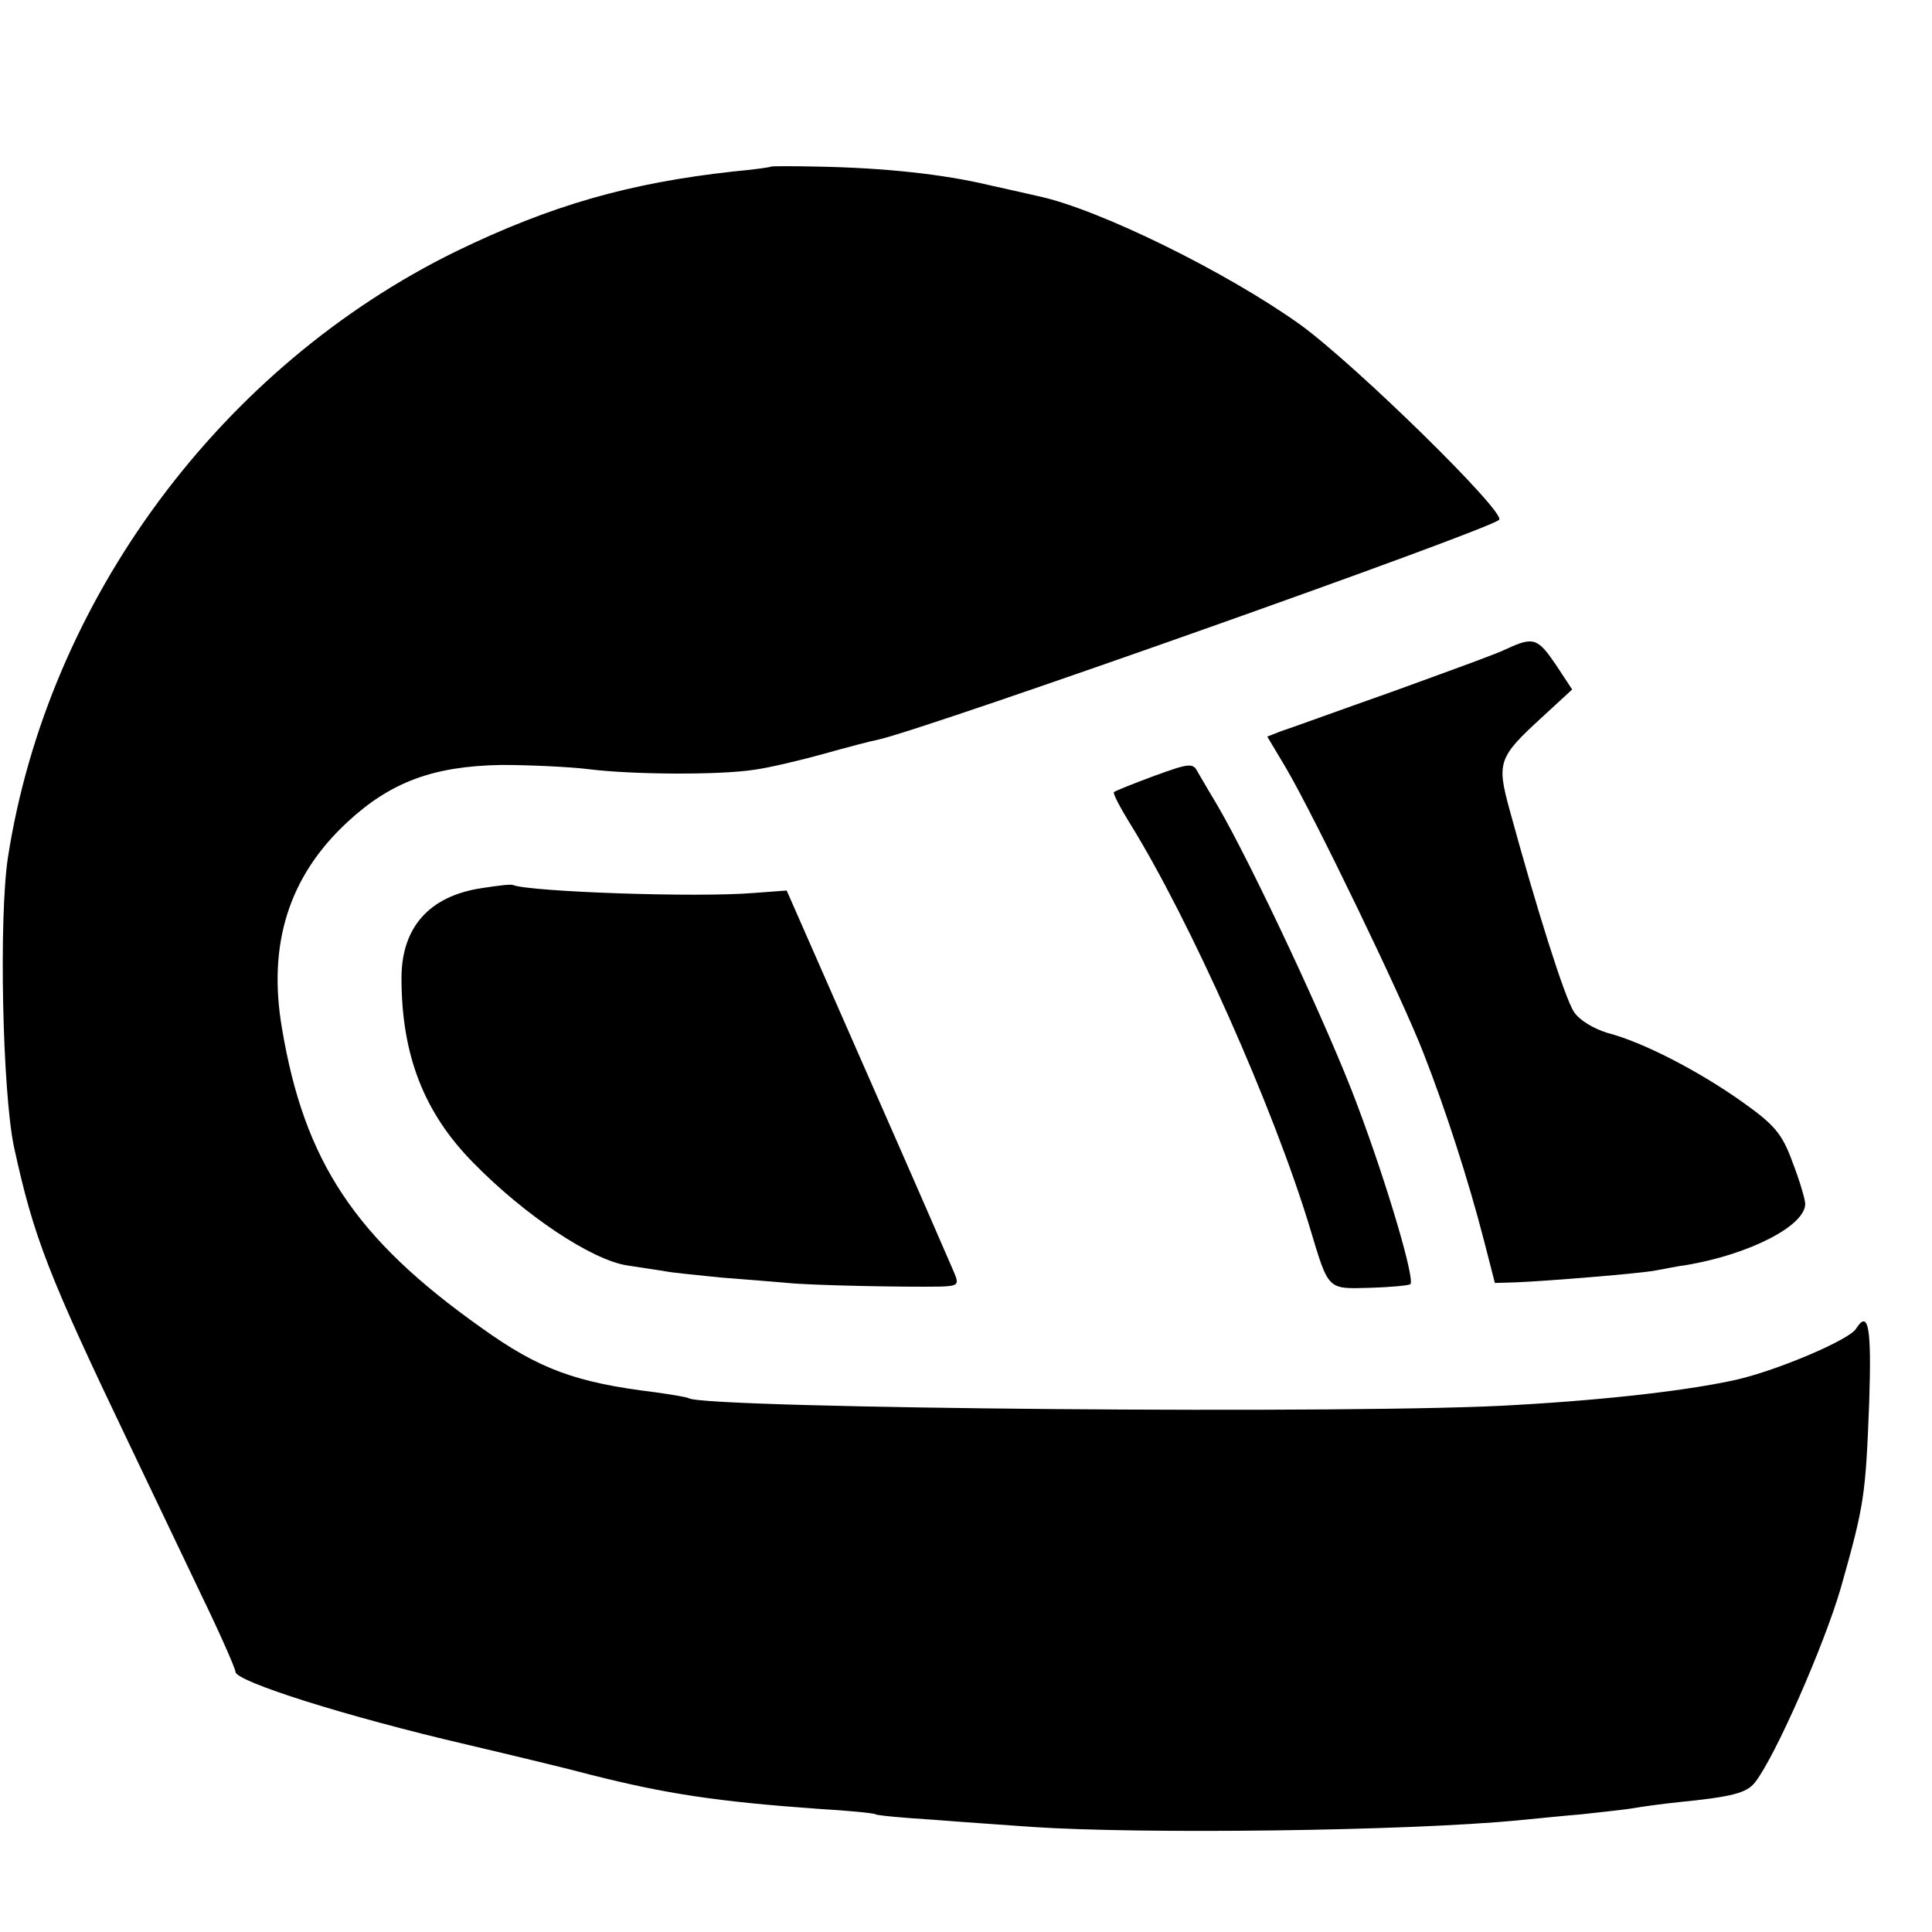 <?xml version="1.0" standalone="no"?><!DOCTYPE svg PUBLIC "-//W3C//DTD SVG 20010904//EN"
 "http://www.w3.org/TR/2001/REC-SVG-20010904/DTD/svg10.dtd"><svg version="1.0" xmlns="http://www.w3.org/2000/svg" width="16pt" height="16pt" viewBox="0 0 16 16" preserveAspectRatio="xMidYMid meet"><g transform="translate(0,16) scale(0.005,-0.005)" fill="#000000" stroke="none"><path d="M1277 2924 c-1 -1 -29 -5 -62 -8 -173 -19 -302 -56 -459 -132 -390
-191 -677 -578 -743 -1005 -15 -101 -9 -386 10 -478 33 -151 56 -211 195 -501
33 -69 85 -178 116 -243 31 -64 56 -121 56 -126 0 -16 183 -74 385 -121 72
-17 164 -39 205 -50 123 -31 207 -44 375 -56 50 -3 92 -7 95 -9 3 -2 46 -6 95
-9 50 -4 124 -9 165 -12 179 -12 618 -7 805 11 22 2 69 7 105 10 36 4 74 8 85
10 11 2 45 7 75 10 89 9 113 15 127 33 33 42 114 226 142 322 39 138 41 152
47 308 4 123 -1 154 -22 121 -11 -18 -128 -68 -197 -84 -75 -17 -207 -33 -365
-42 -247 -16 -1341 -6 -1371 11 -3 2 -28 6 -56 10 -131 16 -192 38 -288 107
-209 148 -293 275 -330 496 -24 140 12 252 108 341 72 67 143 93 255 95 47 0
112 -3 145 -7 71 -9 216 -10 274 -1 23 3 74 15 114 26 39 11 81 22 92 24 87
20 1011 347 1028 364 12 12 -237 256 -329 323 -123 88 -335 192 -434 213 -8 2
-44 10 -80 18 -79 19 -178 29 -283 31 -43 1 -79 1 -80 0z"/><path d="M2495 2125 c-16 -8 -102 -39 -190 -71 -88 -31 -170 -61 -183 -65
l-23 -9 31 -52 c47 -80 193 -382 228 -473 36 -92 74 -209 100 -310 l18 -70 34
1 c51 2 211 15 234 20 12 2 35 7 51 9 104 18 195 65 195 101 0 7 -9 38 -21 69
-17 47 -30 62 -82 99 -73 52 -166 100 -224 115 -23 7 -47 21 -56 35 -15 22
-62 171 -107 336 -21 77 -18 86 53 151 l51 47 -27 41 c-30 44 -37 47 -82 26z"/><path d="M1912 1915 c-35 -13 -65 -25 -67 -27 -2 -2 10 -25 26 -51 100 -161
239 -473 299 -672 31 -103 28 -100 100 -98 34 1 64 4 66 6 8 8 -39 167 -88
297 -46 124 -175 399 -231 495 -13 22 -28 47 -33 56 -8 16 -14 15 -72 -6z"/><path d="M798 1729 c-87 -13 -133 -65 -133 -149 0 -127 37 -223 119 -306 85
-87 196 -161 255 -170 25 -4 54 -8 65 -10 10 -2 51 -6 90 -10 39 -3 89 -7 111
-9 40 -4 190 -7 252 -6 30 1 32 3 23 24 -5 12 -69 159 -143 327 l-134 305 -54
-4 c-96 -8 -370 2 -399 13 -3 2 -26 -1 -52 -5z"/></g></svg>